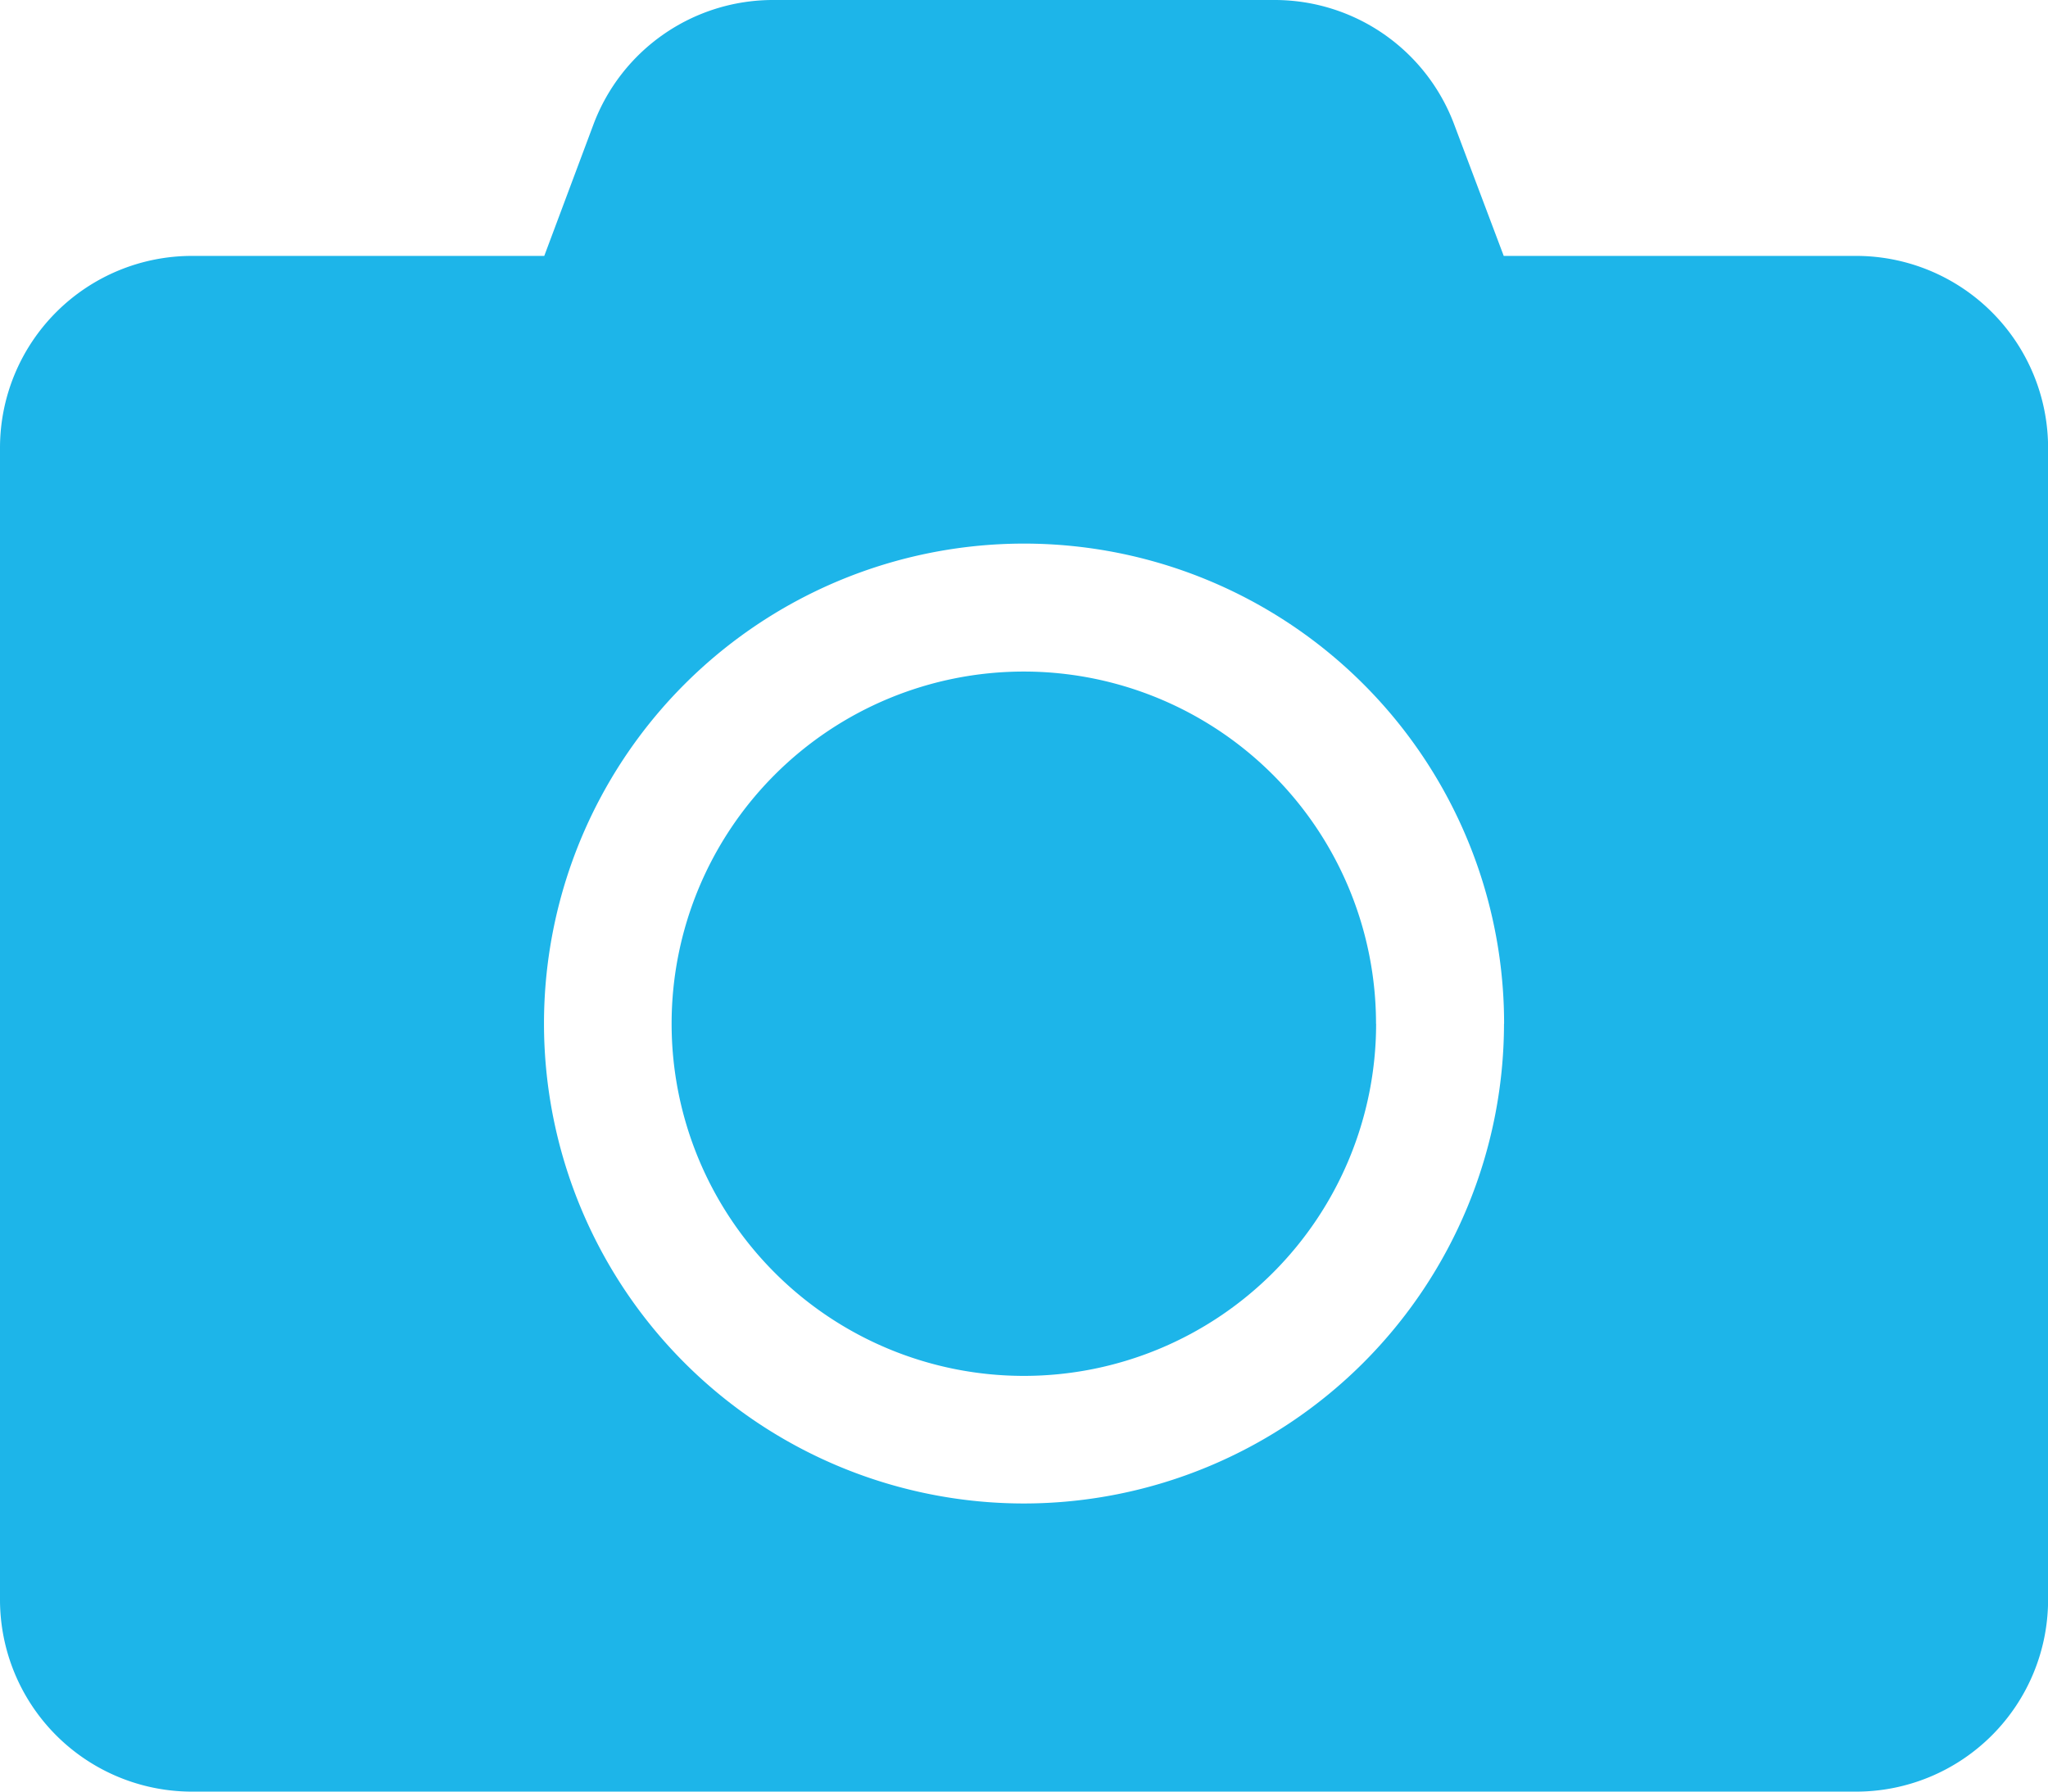 <svg xmlns="http://www.w3.org/2000/svg" width="22.675" height="19.841" viewBox="0 0 22.675 19.841">
  <path id="cam_icon" d="M22.676,7.21V19.965a2.126,2.126,0,0,1-2.126,2.126H2.126A2.126,2.126,0,0,1,0,19.965V7.21A2.126,2.126,0,0,1,2.126,5.084h3.9l.545-1.457A2.123,2.123,0,0,1,8.556,2.25h5.558A2.123,2.123,0,0,1,16.1,3.627l.549,1.457h3.9A2.126,2.126,0,0,1,22.676,7.21Zm-6.023,6.377A5.315,5.315,0,1,0,11.338,18.9,5.319,5.319,0,0,0,16.652,13.588Zm-1.417,0a3.9,3.9,0,1,1-3.9-3.9A3.9,3.9,0,0,1,15.235,13.588Z" transform="translate(0 -2.25)" fill="#1db5e9"/>
</svg>

